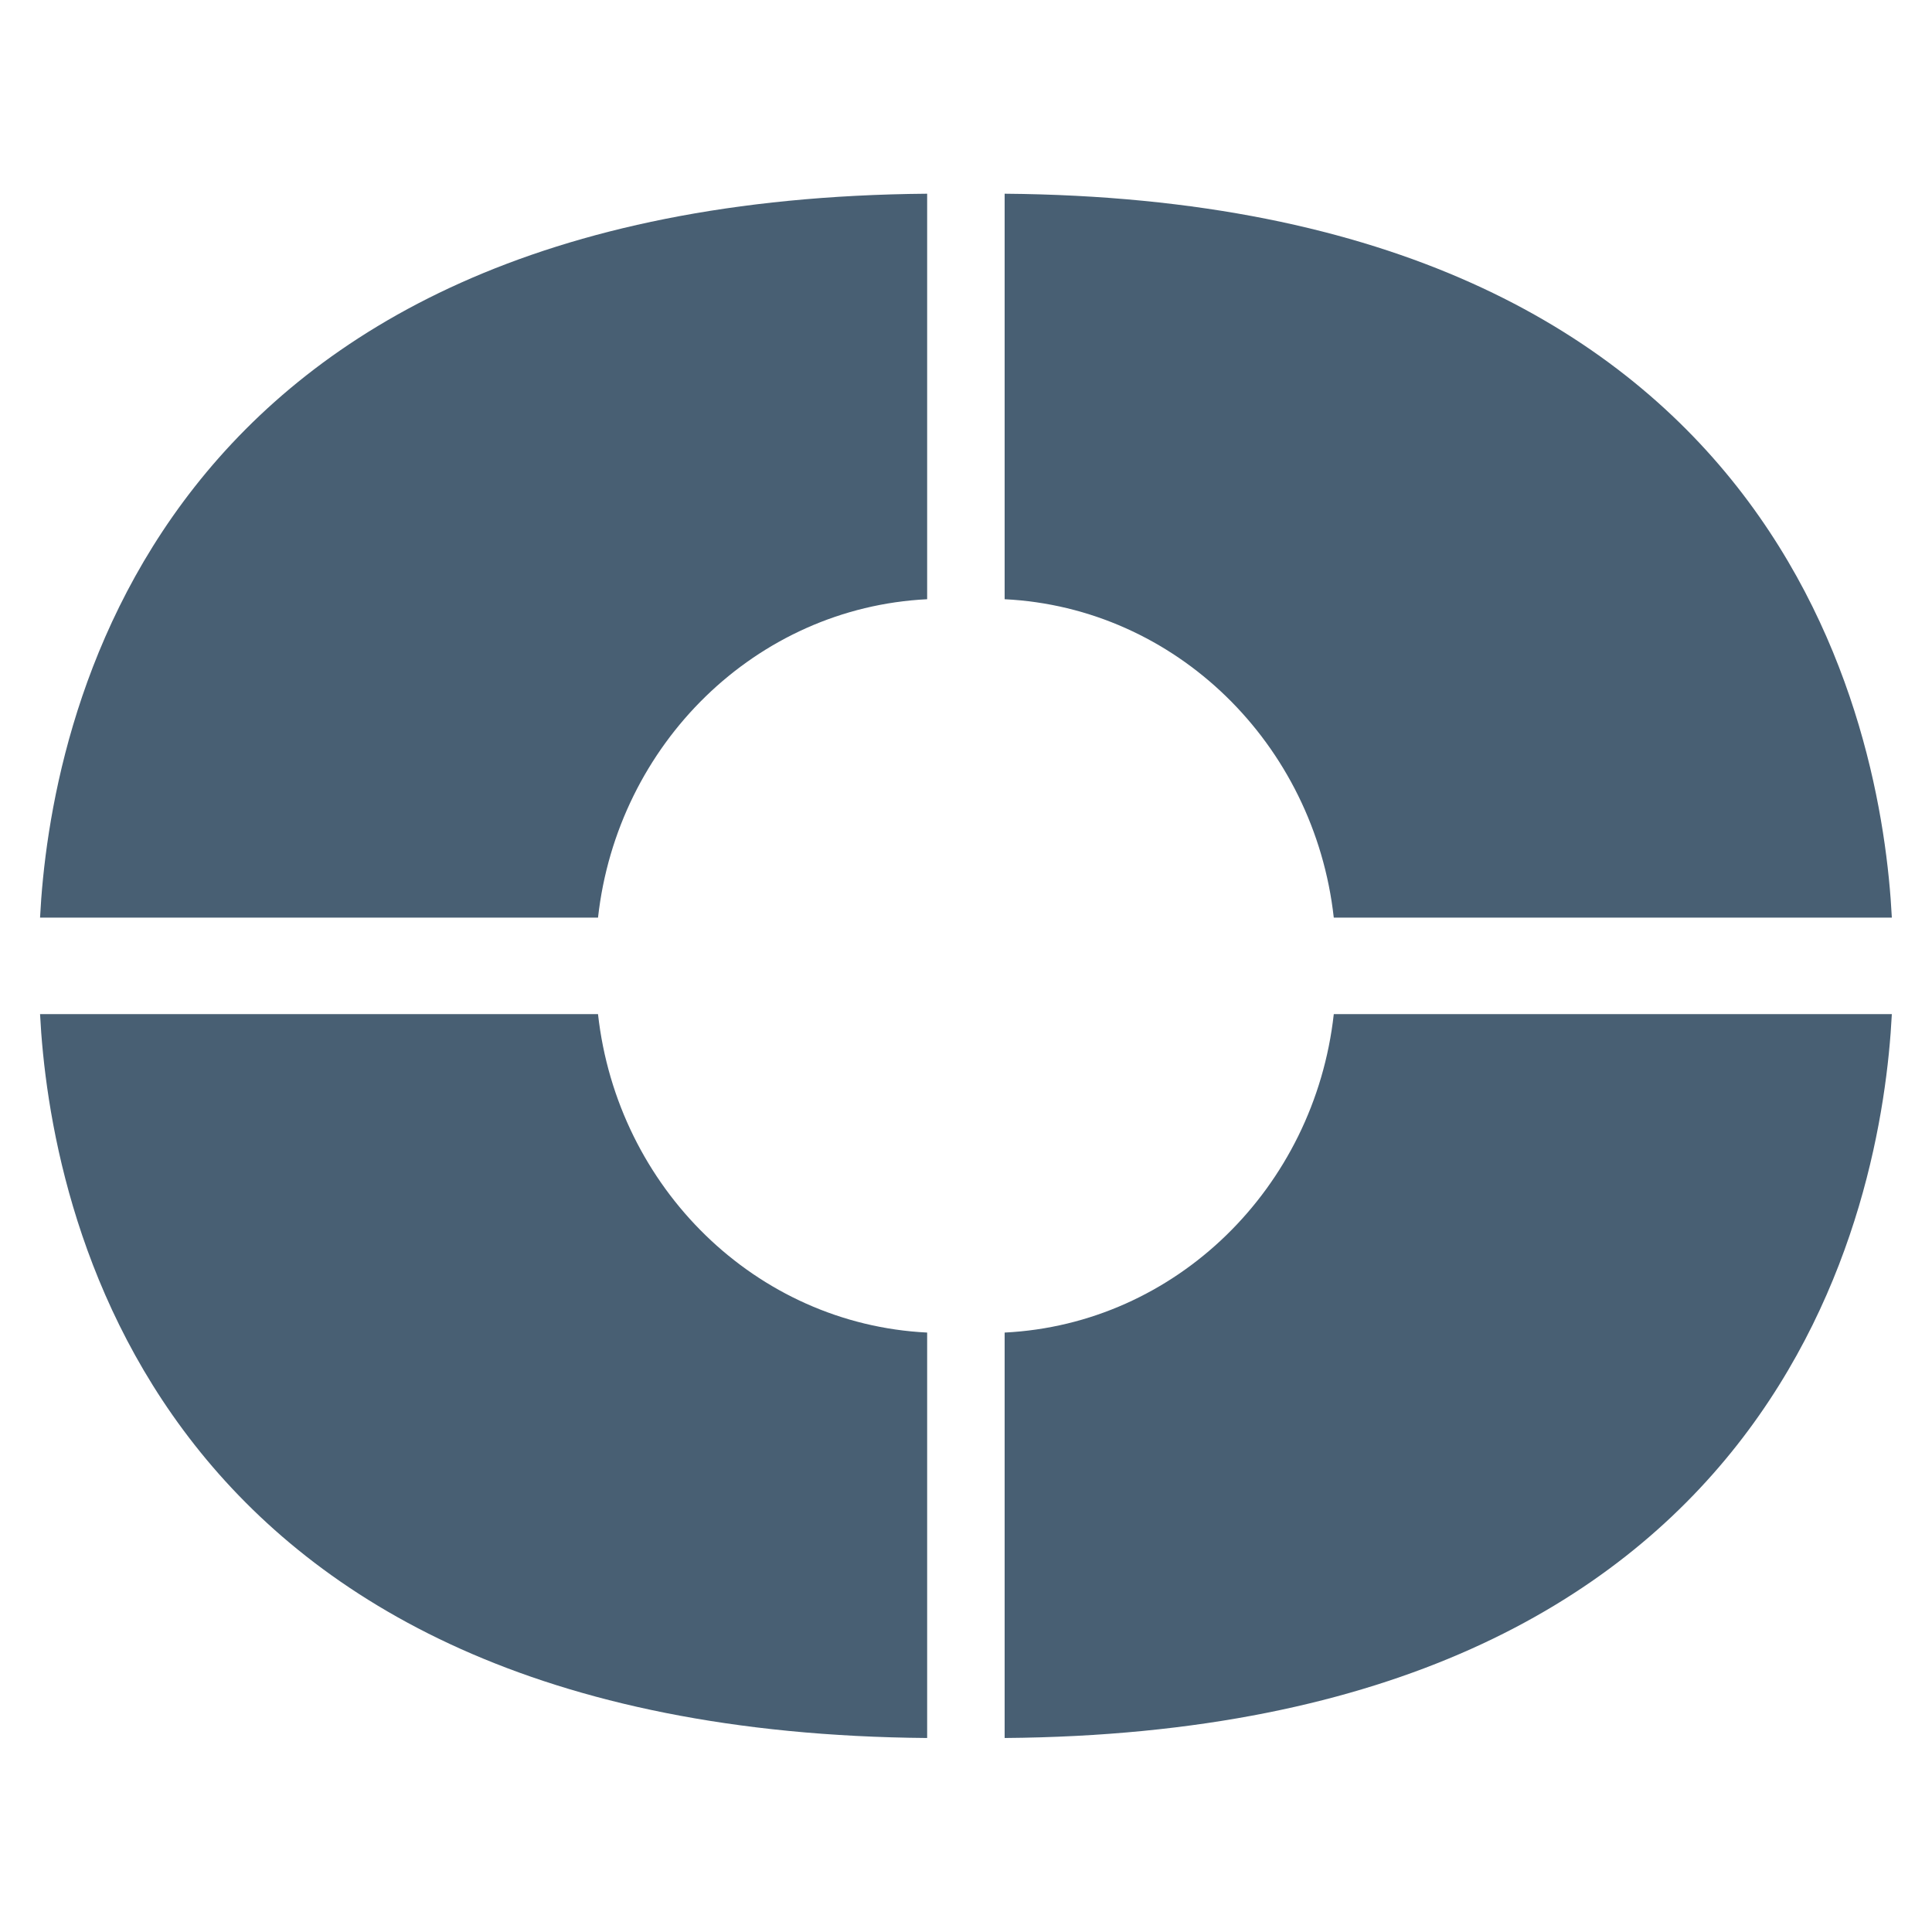 <?xml version="1.0" encoding="UTF-8"?>
<svg xmlns="http://www.w3.org/2000/svg" xmlns:xlink="http://www.w3.org/1999/xlink" width="100" zoomAndPan="magnify" viewBox="0 0 75 75" height="100" preserveAspectRatio="xMidYMid meet" version="1.0">
  <defs>
    <clipPath id="f8881d7677">
      <path d="M 1.551 39.367 L 36.051 39.367 L 36.051 67.5 L 1.551 67.5 Z M 1.551 39.367 " clip-rule="nonzero"></path>
    </clipPath>
    <clipPath id="4fe9733973">
      <path d="M 39 39.367 L 73.441 39.367 L 73.441 67.5 L 39 67.5 Z M 39 39.367 " clip-rule="nonzero"></path>
    </clipPath>
    <clipPath id="d883c7e58f">
      <path d="M 1.551 7.5 L 36.051 7.5 L 36.051 36 L 1.551 36 Z M 1.551 7.5 " clip-rule="nonzero"></path>
    </clipPath>
    <clipPath id="ce7d7e47b1">
      <path d="M 39 7.5 L 73.441 7.5 L 73.441 36 L 39 36 Z M 39 7.5 " clip-rule="nonzero"></path>
    </clipPath>
  </defs>
  <g clip-path="url(#f8881d7677)">
    <path fill="#485f73" d="M 1.602 35.852 L 23.254 35.852 C 24.125 29.254 29.445 24.117 35.992 23.793 L 35.992 7.5 C 29.27 7.652 3.27 9.934 1.602 35.852 Z M 50.055 35.852 L 73.445 35.852 C 73.188 28.637 69.723 8.527 39.23 7.535 L 39.23 24.031 C 44.879 25.156 49.273 29.91 50.055 35.852 Z M 39.23 51.492 L 39.23 67.5 C 46.633 67.398 71.836 65.156 73.355 39.367 L 50.094 39.367 C 49.418 45.449 44.973 50.344 39.23 51.492 Z M 23.215 39.367 L 1.555 39.367 C 1.93 46.75 5.711 67.227 35.992 67.469 L 35.992 51.73 C 29.348 51.402 23.965 46.113 23.215 39.371 Z M 23.215 39.367 " fill-opacity="1" fill-rule="nonzero"></path>
  </g>
  <g clip-path="url(#4fe9733973)">
    <path fill="#485f73" d="M 73.395 35.852 L 51.738 35.852 C 50.867 29.254 45.547 24.117 39 23.793 L 39 7.5 C 45.723 7.652 71.723 9.934 73.395 35.852 Z M 24.938 35.852 L 1.551 35.852 C 1.805 28.637 5.27 8.527 35.762 7.535 L 35.762 24.031 C 30.117 25.156 25.723 29.91 24.938 35.852 Z M 35.762 51.492 L 35.762 67.5 C 28.363 67.398 3.156 65.156 1.637 39.367 L 24.902 39.367 C 25.574 45.449 30.02 50.344 35.762 51.492 Z M 51.777 39.367 L 73.441 39.367 C 73.062 46.75 69.281 67.227 39 67.469 L 39 51.73 C 45.645 51.402 51.027 46.113 51.777 39.371 Z M 51.777 39.367 " fill-opacity="1" fill-rule="nonzero"></path>
  </g>
  <g clip-path="url(#d883c7e58f)">
    <path fill="#485f73" d="M 1.602 39.141 L 23.254 39.141 C 24.125 45.738 29.445 50.875 35.992 51.199 L 35.992 67.492 C 29.27 67.336 3.27 65.059 1.602 39.141 Z M 50.055 39.141 L 73.445 39.141 C 73.188 46.352 69.723 66.465 39.23 67.457 L 39.23 50.961 C 44.879 49.836 49.273 45.082 50.055 39.141 Z M 39.23 23.5 L 39.23 7.492 C 46.633 7.594 71.836 9.836 73.355 35.621 L 50.094 35.621 C 49.418 29.543 44.973 24.648 39.23 23.5 Z M 23.215 35.621 L 1.555 35.621 C 1.93 28.242 5.711 7.766 35.992 7.52 L 35.992 23.262 C 29.348 23.59 23.965 28.879 23.215 35.621 Z M 23.215 35.621 " fill-opacity="1" fill-rule="nonzero"></path>
  </g>
  <g clip-path="url(#ce7d7e47b1)">
    <path fill="#485f73" d="M 73.395 39.141 L 51.738 39.141 C 50.867 45.738 45.547 50.875 39 51.199 L 39 67.492 C 45.723 67.336 71.723 65.059 73.395 39.141 Z M 24.938 39.141 L 1.551 39.141 C 1.805 46.352 5.27 66.465 35.762 67.457 L 35.762 50.961 C 30.117 49.836 25.723 45.082 24.938 39.141 Z M 35.762 23.5 L 35.762 7.492 C 28.363 7.594 3.156 9.836 1.637 35.621 L 24.902 35.621 C 25.574 29.543 30.02 24.648 35.762 23.5 Z M 51.777 35.621 L 73.441 35.621 C 73.062 28.242 69.281 7.766 39 7.52 L 39 23.262 C 45.645 23.59 51.027 28.879 51.777 35.621 Z M 51.777 35.621 " fill-opacity="1" fill-rule="nonzero"></path>
  </g>
</svg>
